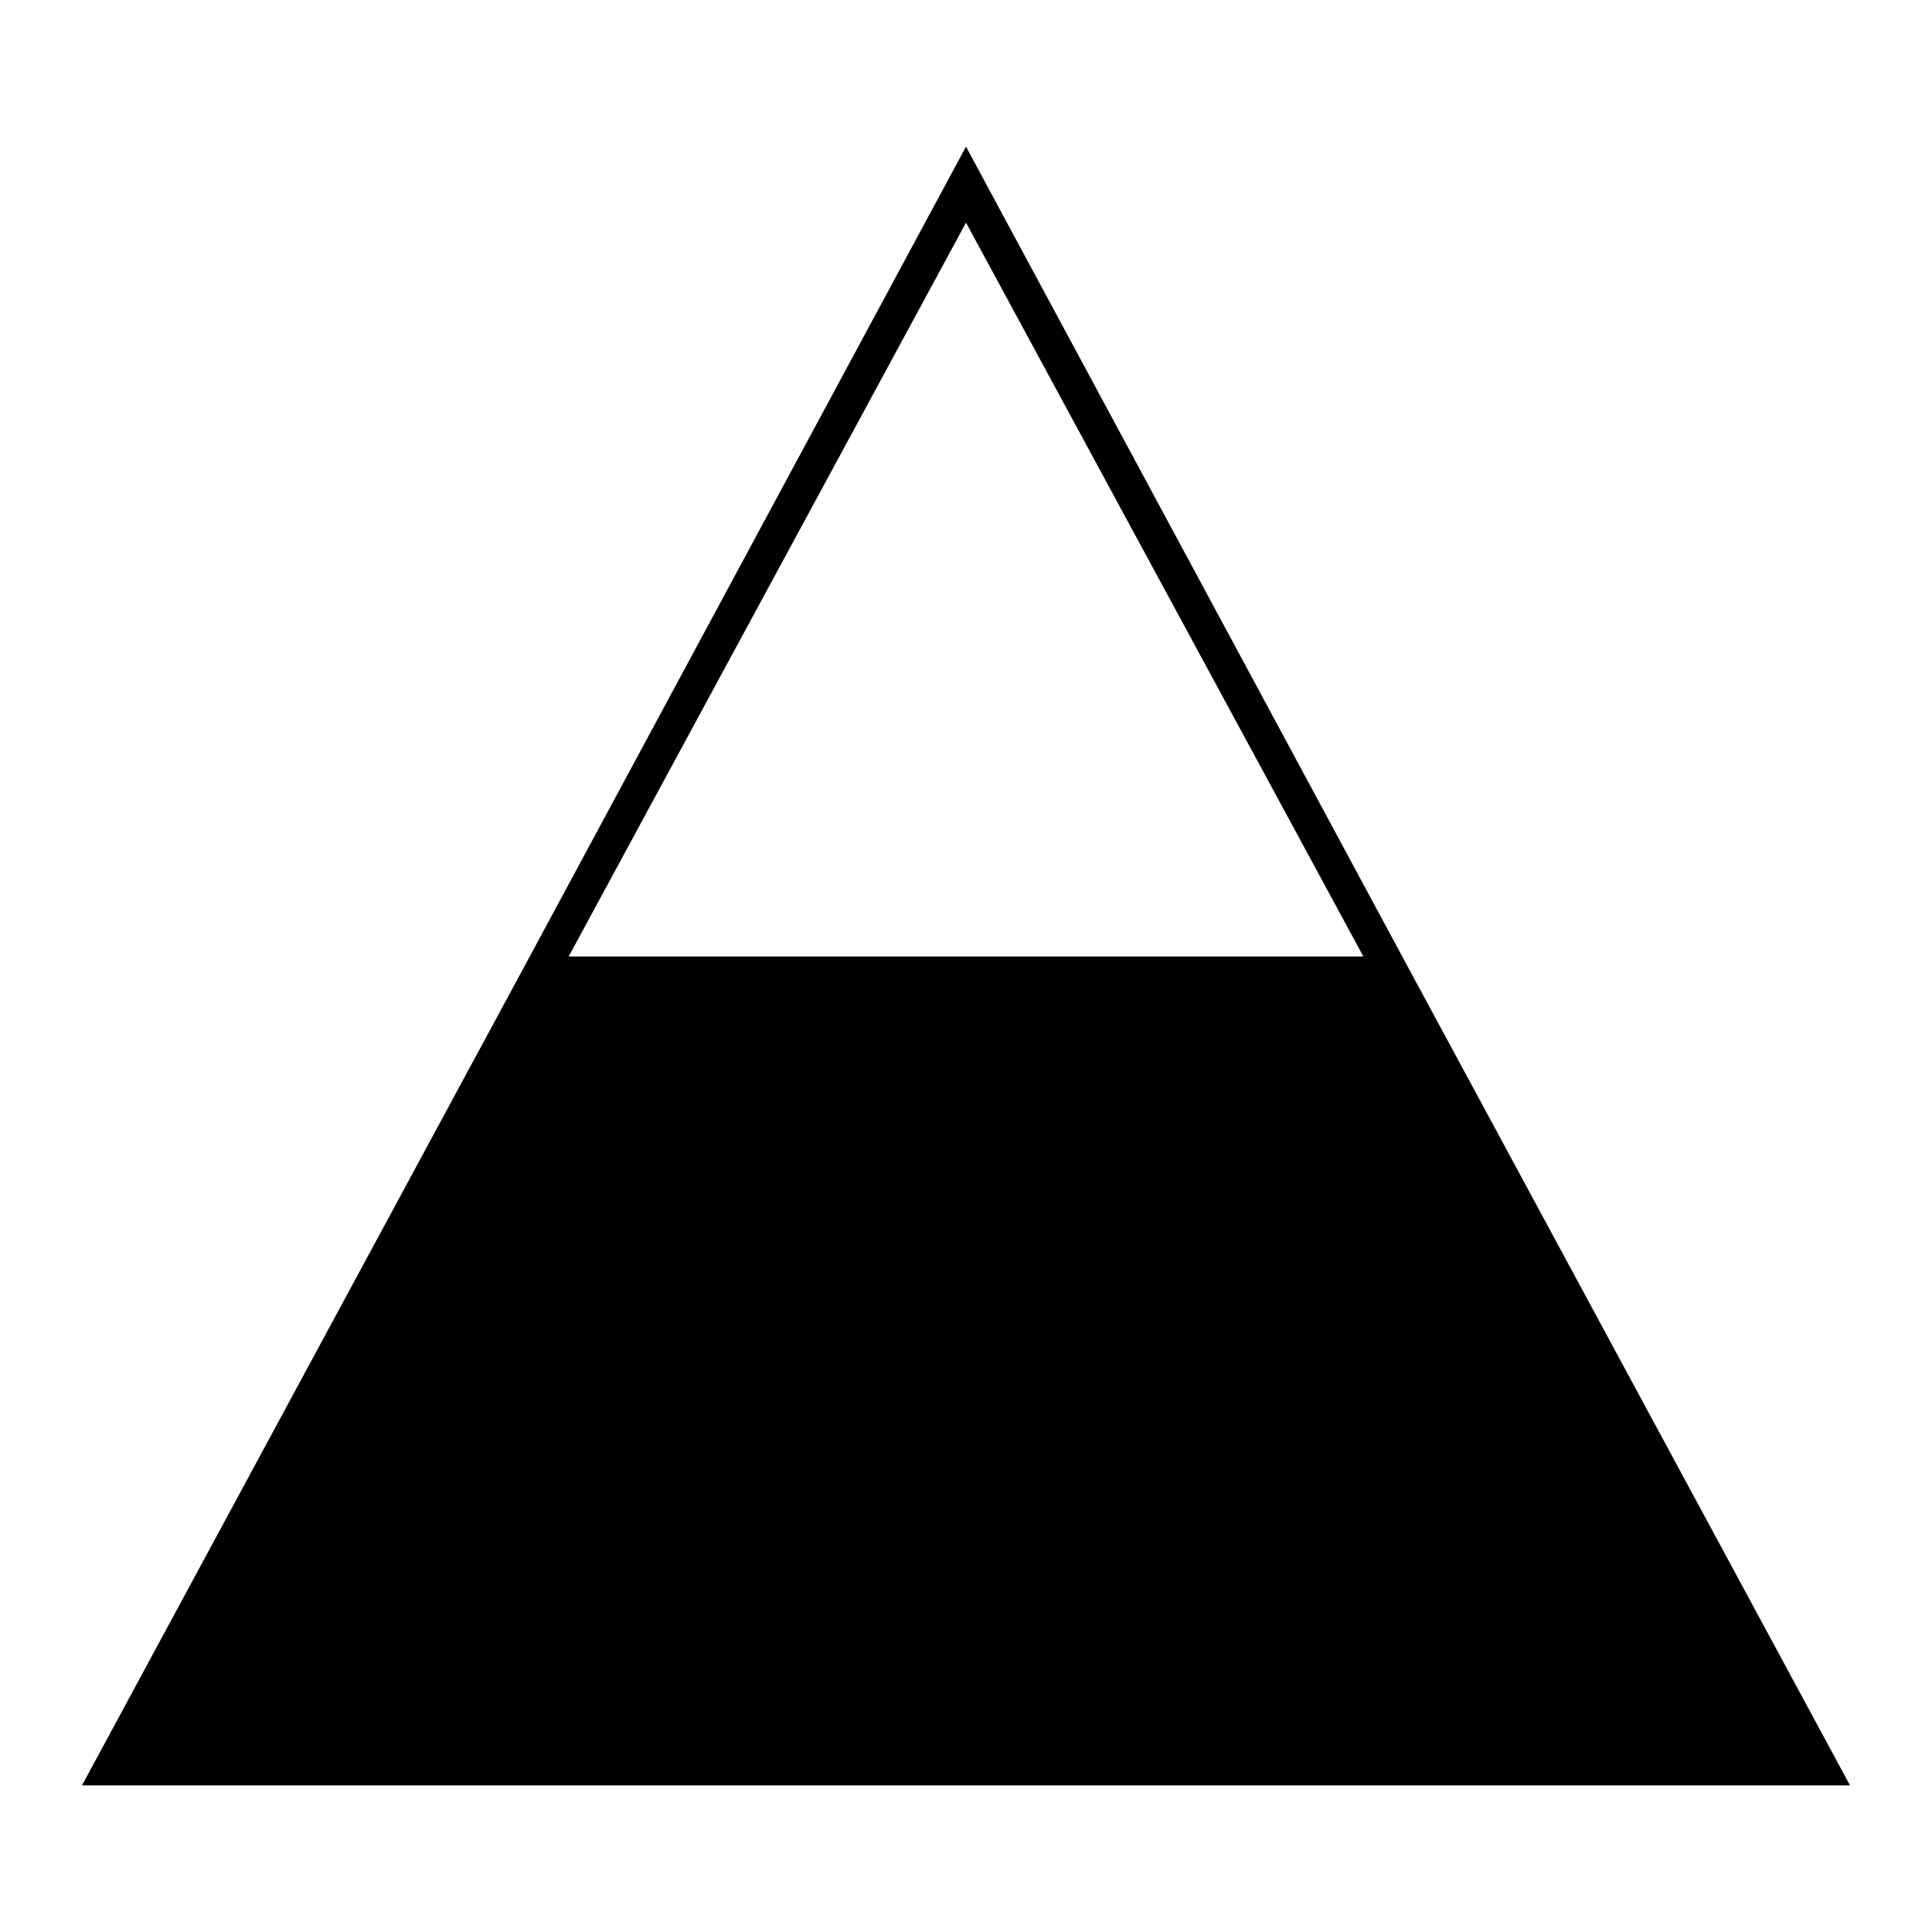<?xml version="1.0" encoding="UTF-8"?>
<!-- Uploaded to: SVG Find, www.svgrepo.com, Generator: SVG Find Mixer Tools -->
<svg fill="#000000" width="800px" height="800px" version="1.1" viewBox="144 144 512 512" xmlns="http://www.w3.org/2000/svg">
 <path d="m515.88 397.98-115.88-215.12-115.88 215.12-118.39 219.16h468.54zm-115.88-194.98 105.3 194.47h-210.59z"/>
</svg>